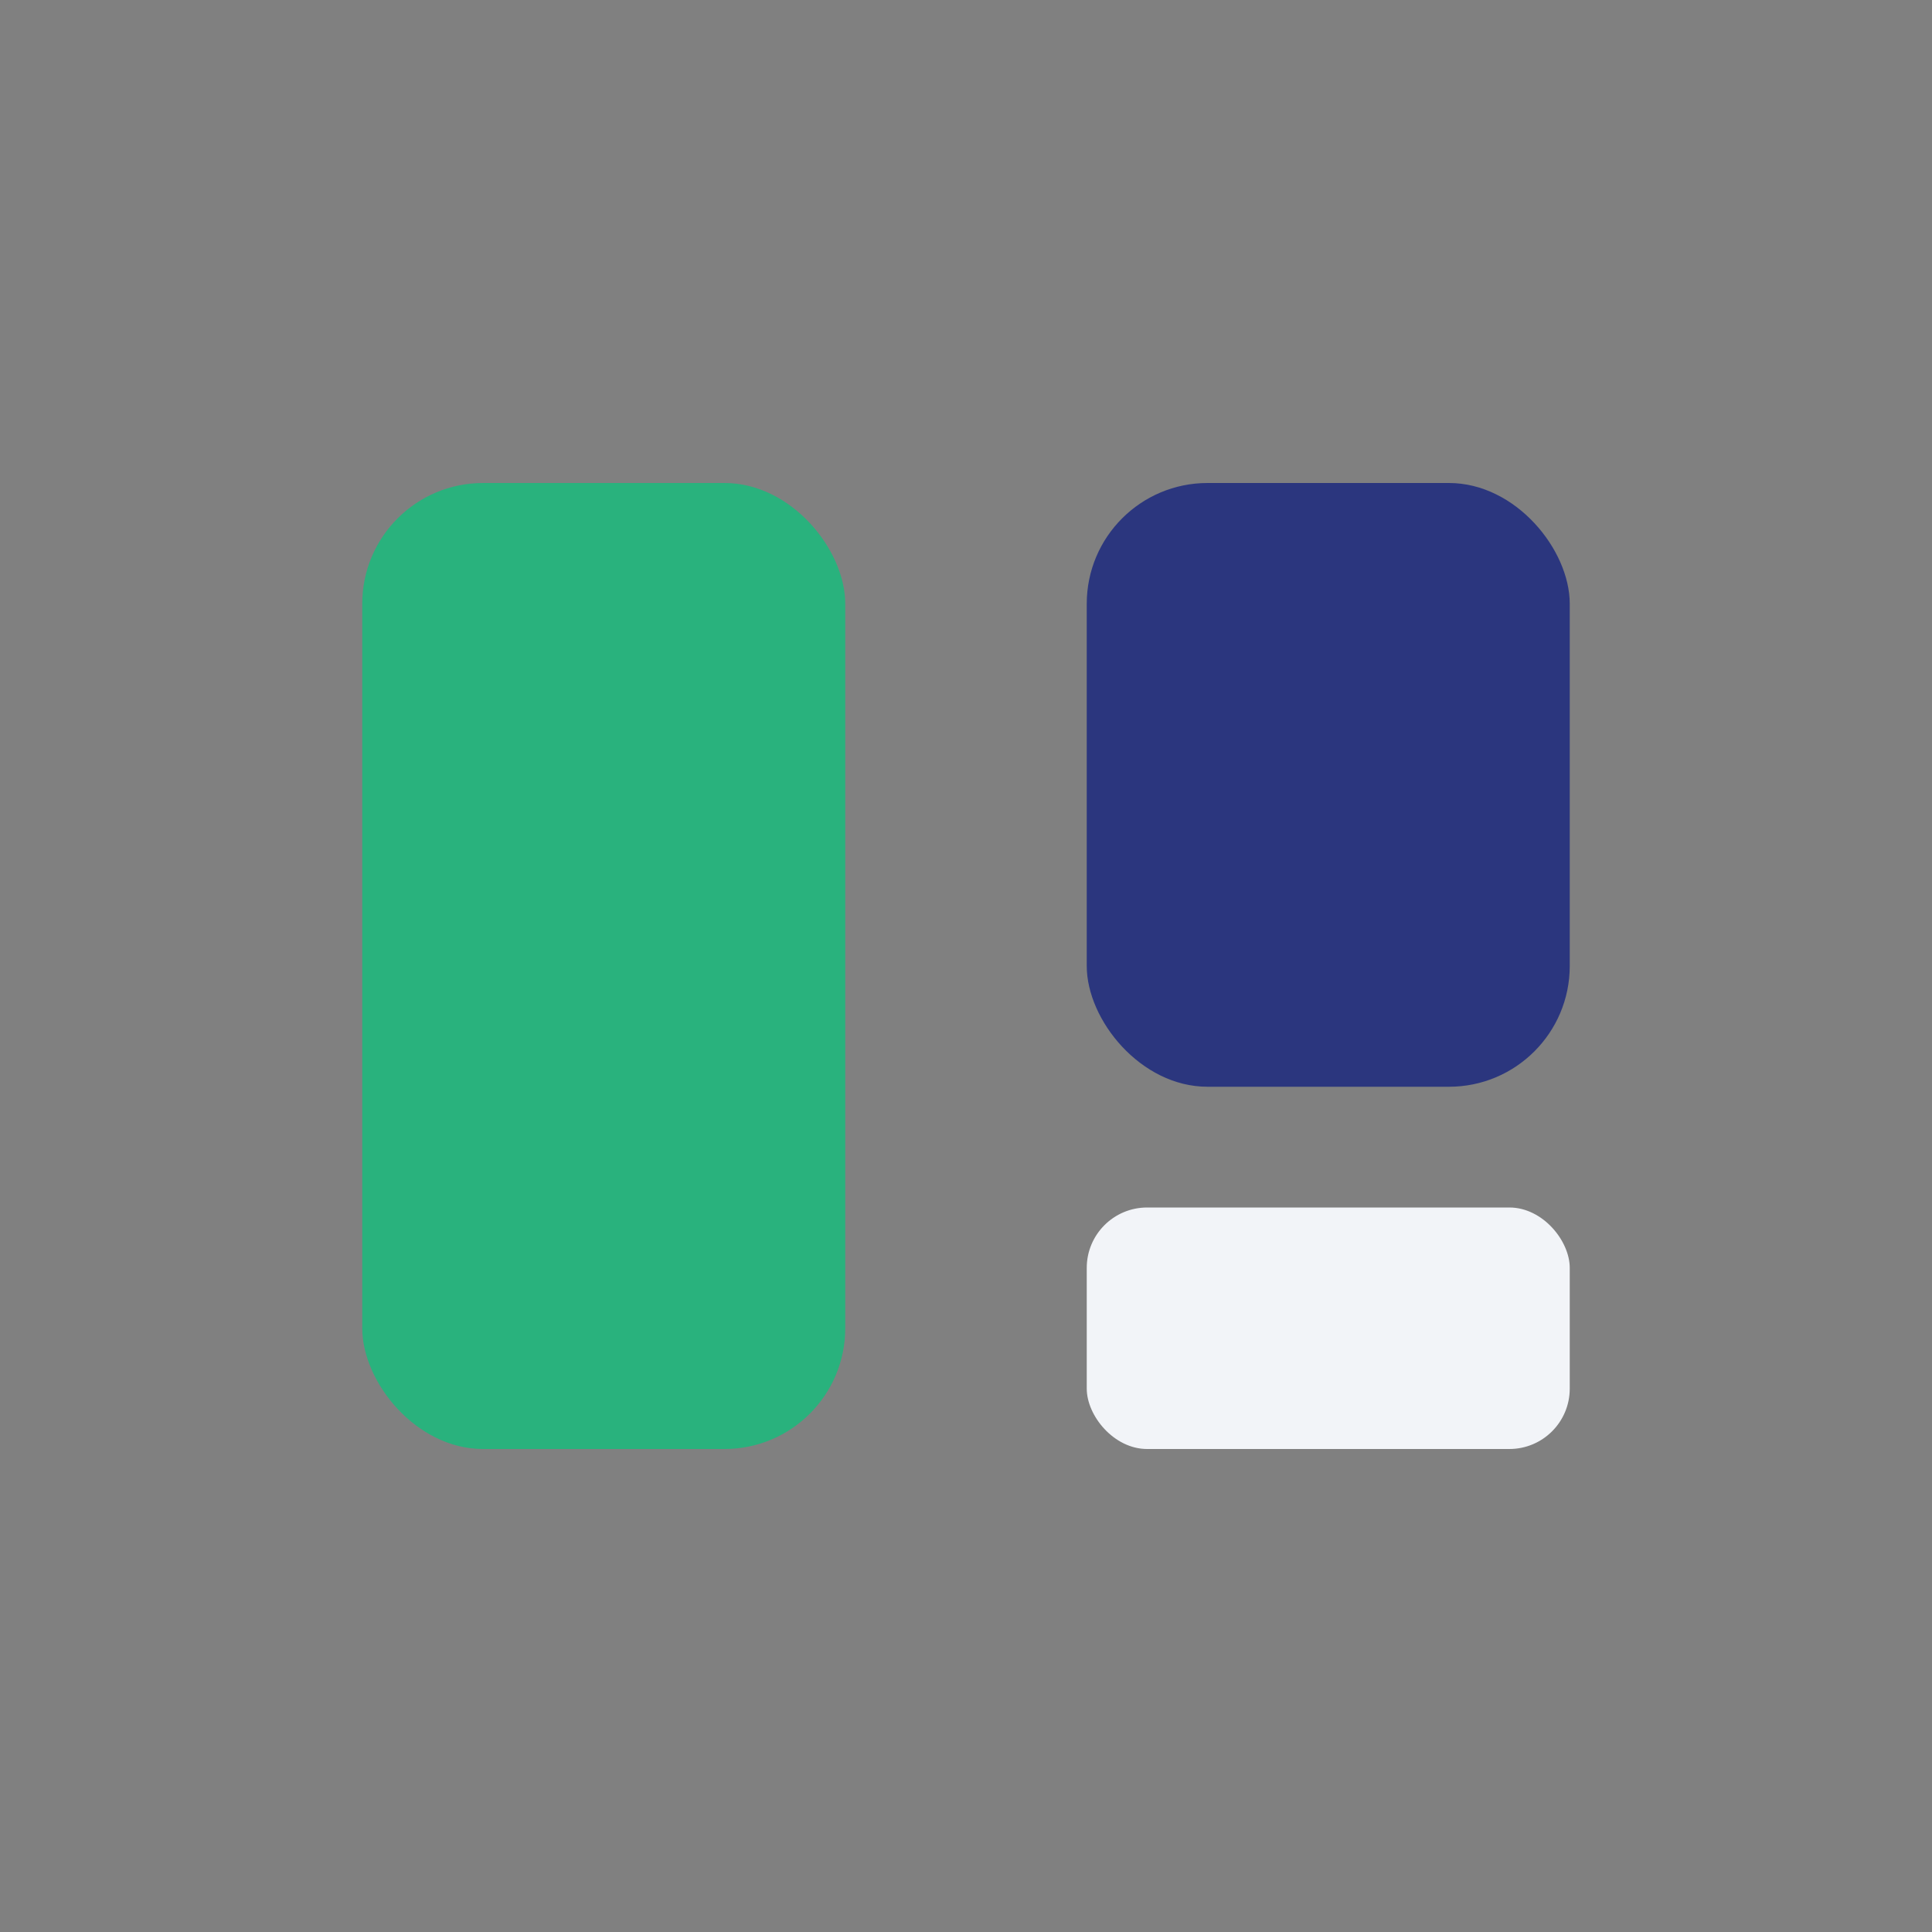 <?xml version="1.0" encoding="UTF-8"?>
<svg xmlns="http://www.w3.org/2000/svg" width="32" height="32" viewBox="0 0 32 32"><rect x="0" y="0" width="32" height="32" fill="#808080" stroke="none"/><rect x="6" y="8" width="8" height="16" rx="2" fill="#29B27D"/><rect x="18" y="8" width="8" height="10" rx="2" fill="#2B367E"/><rect x="18" y="20" width="8" height="4" rx="1" fill="#F2F4F8"/></svg>